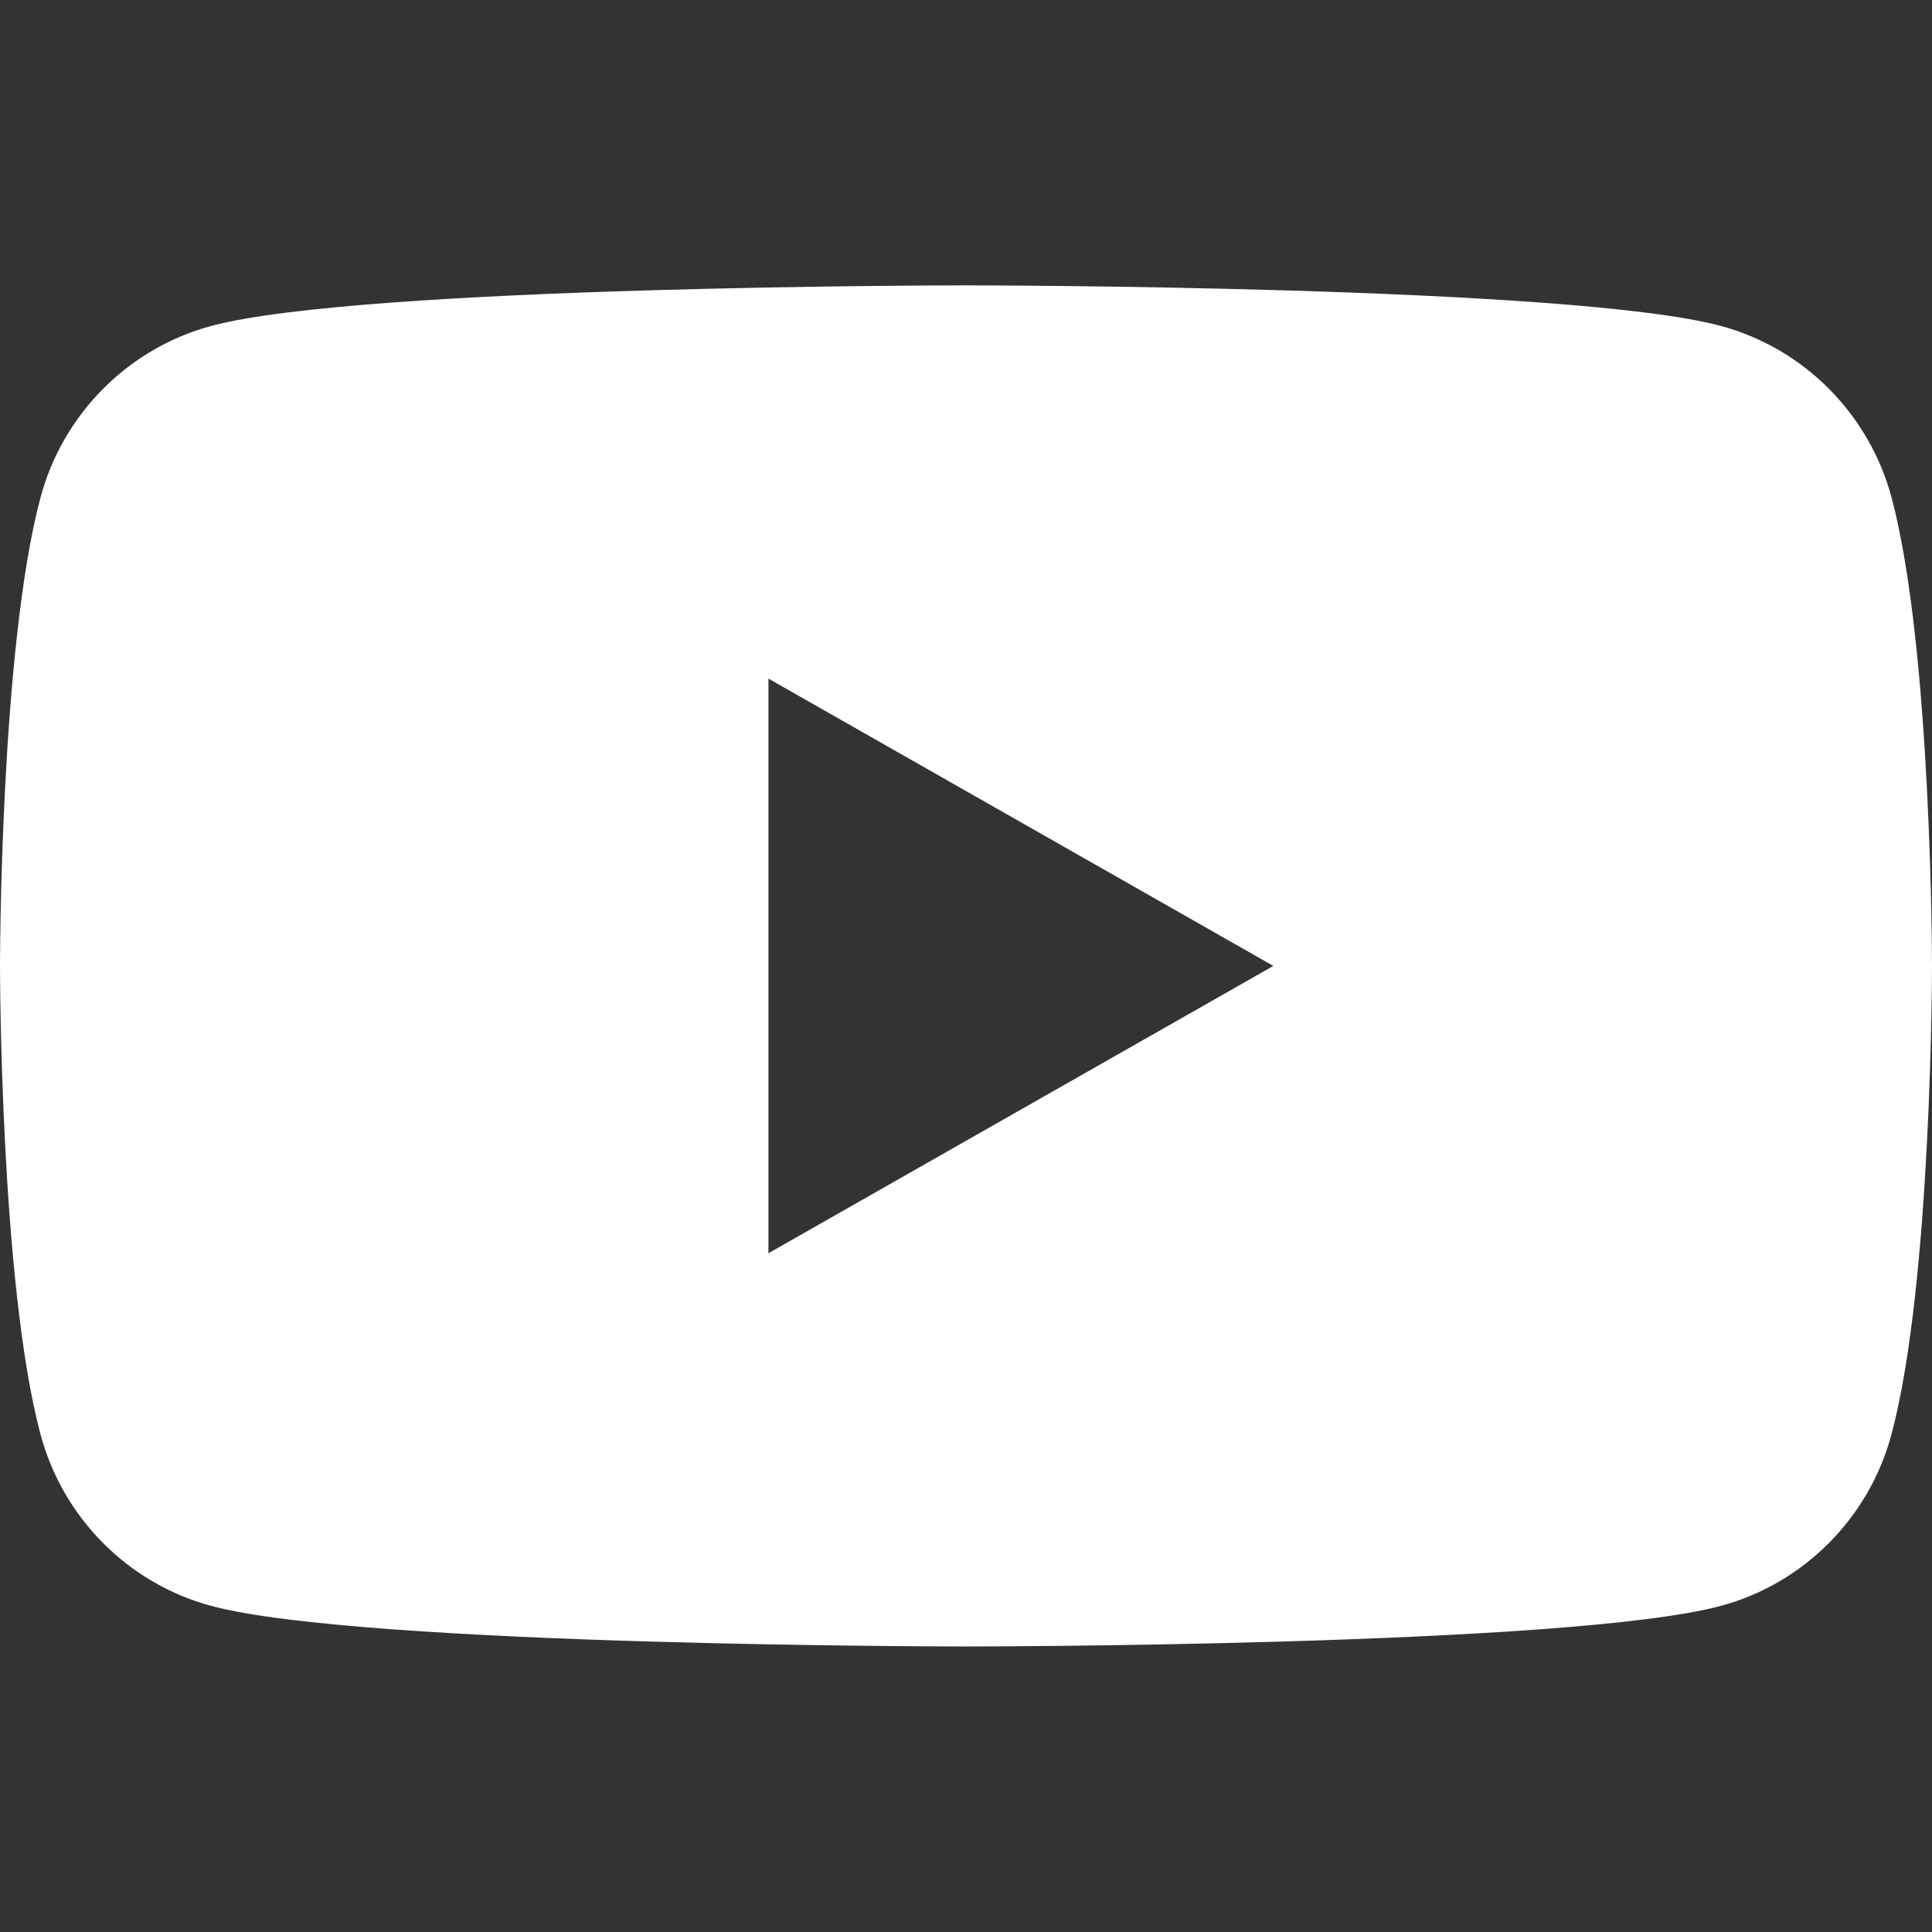 <svg width="24" height="24" viewBox="0 0 24 24" fill="none" xmlns="http://www.w3.org/2000/svg">
<rect x="0" y="0" width="24" height="24" fill="#333333" stroke="none"/>
<path d="M23.498 17.813C23.222 18.852 22.409 19.671 21.376 19.949C19.505 20.453 12 20.453 12 20.453C12 20.453 4.495 20.453 2.623 19.949C1.591 19.671 0.778 18.853 0.502 17.813C0 15.929 0 11.999 0 11.999C0 11.999 0 8.069 0.502 6.185C0.778 5.146 1.591 4.327 2.624 4.049C4.495 3.545 12 3.545 12 3.545C12 3.545 19.505 3.545 21.377 4.049C22.409 4.327 23.222 5.145 23.499 6.185C24 8.069 24 11.999 24 11.999C24 11.999 24 15.929 23.498 17.813ZM9.546 8.43V15.568L15.818 11.999L9.546 8.43Z" fill="white"/>
</svg>
